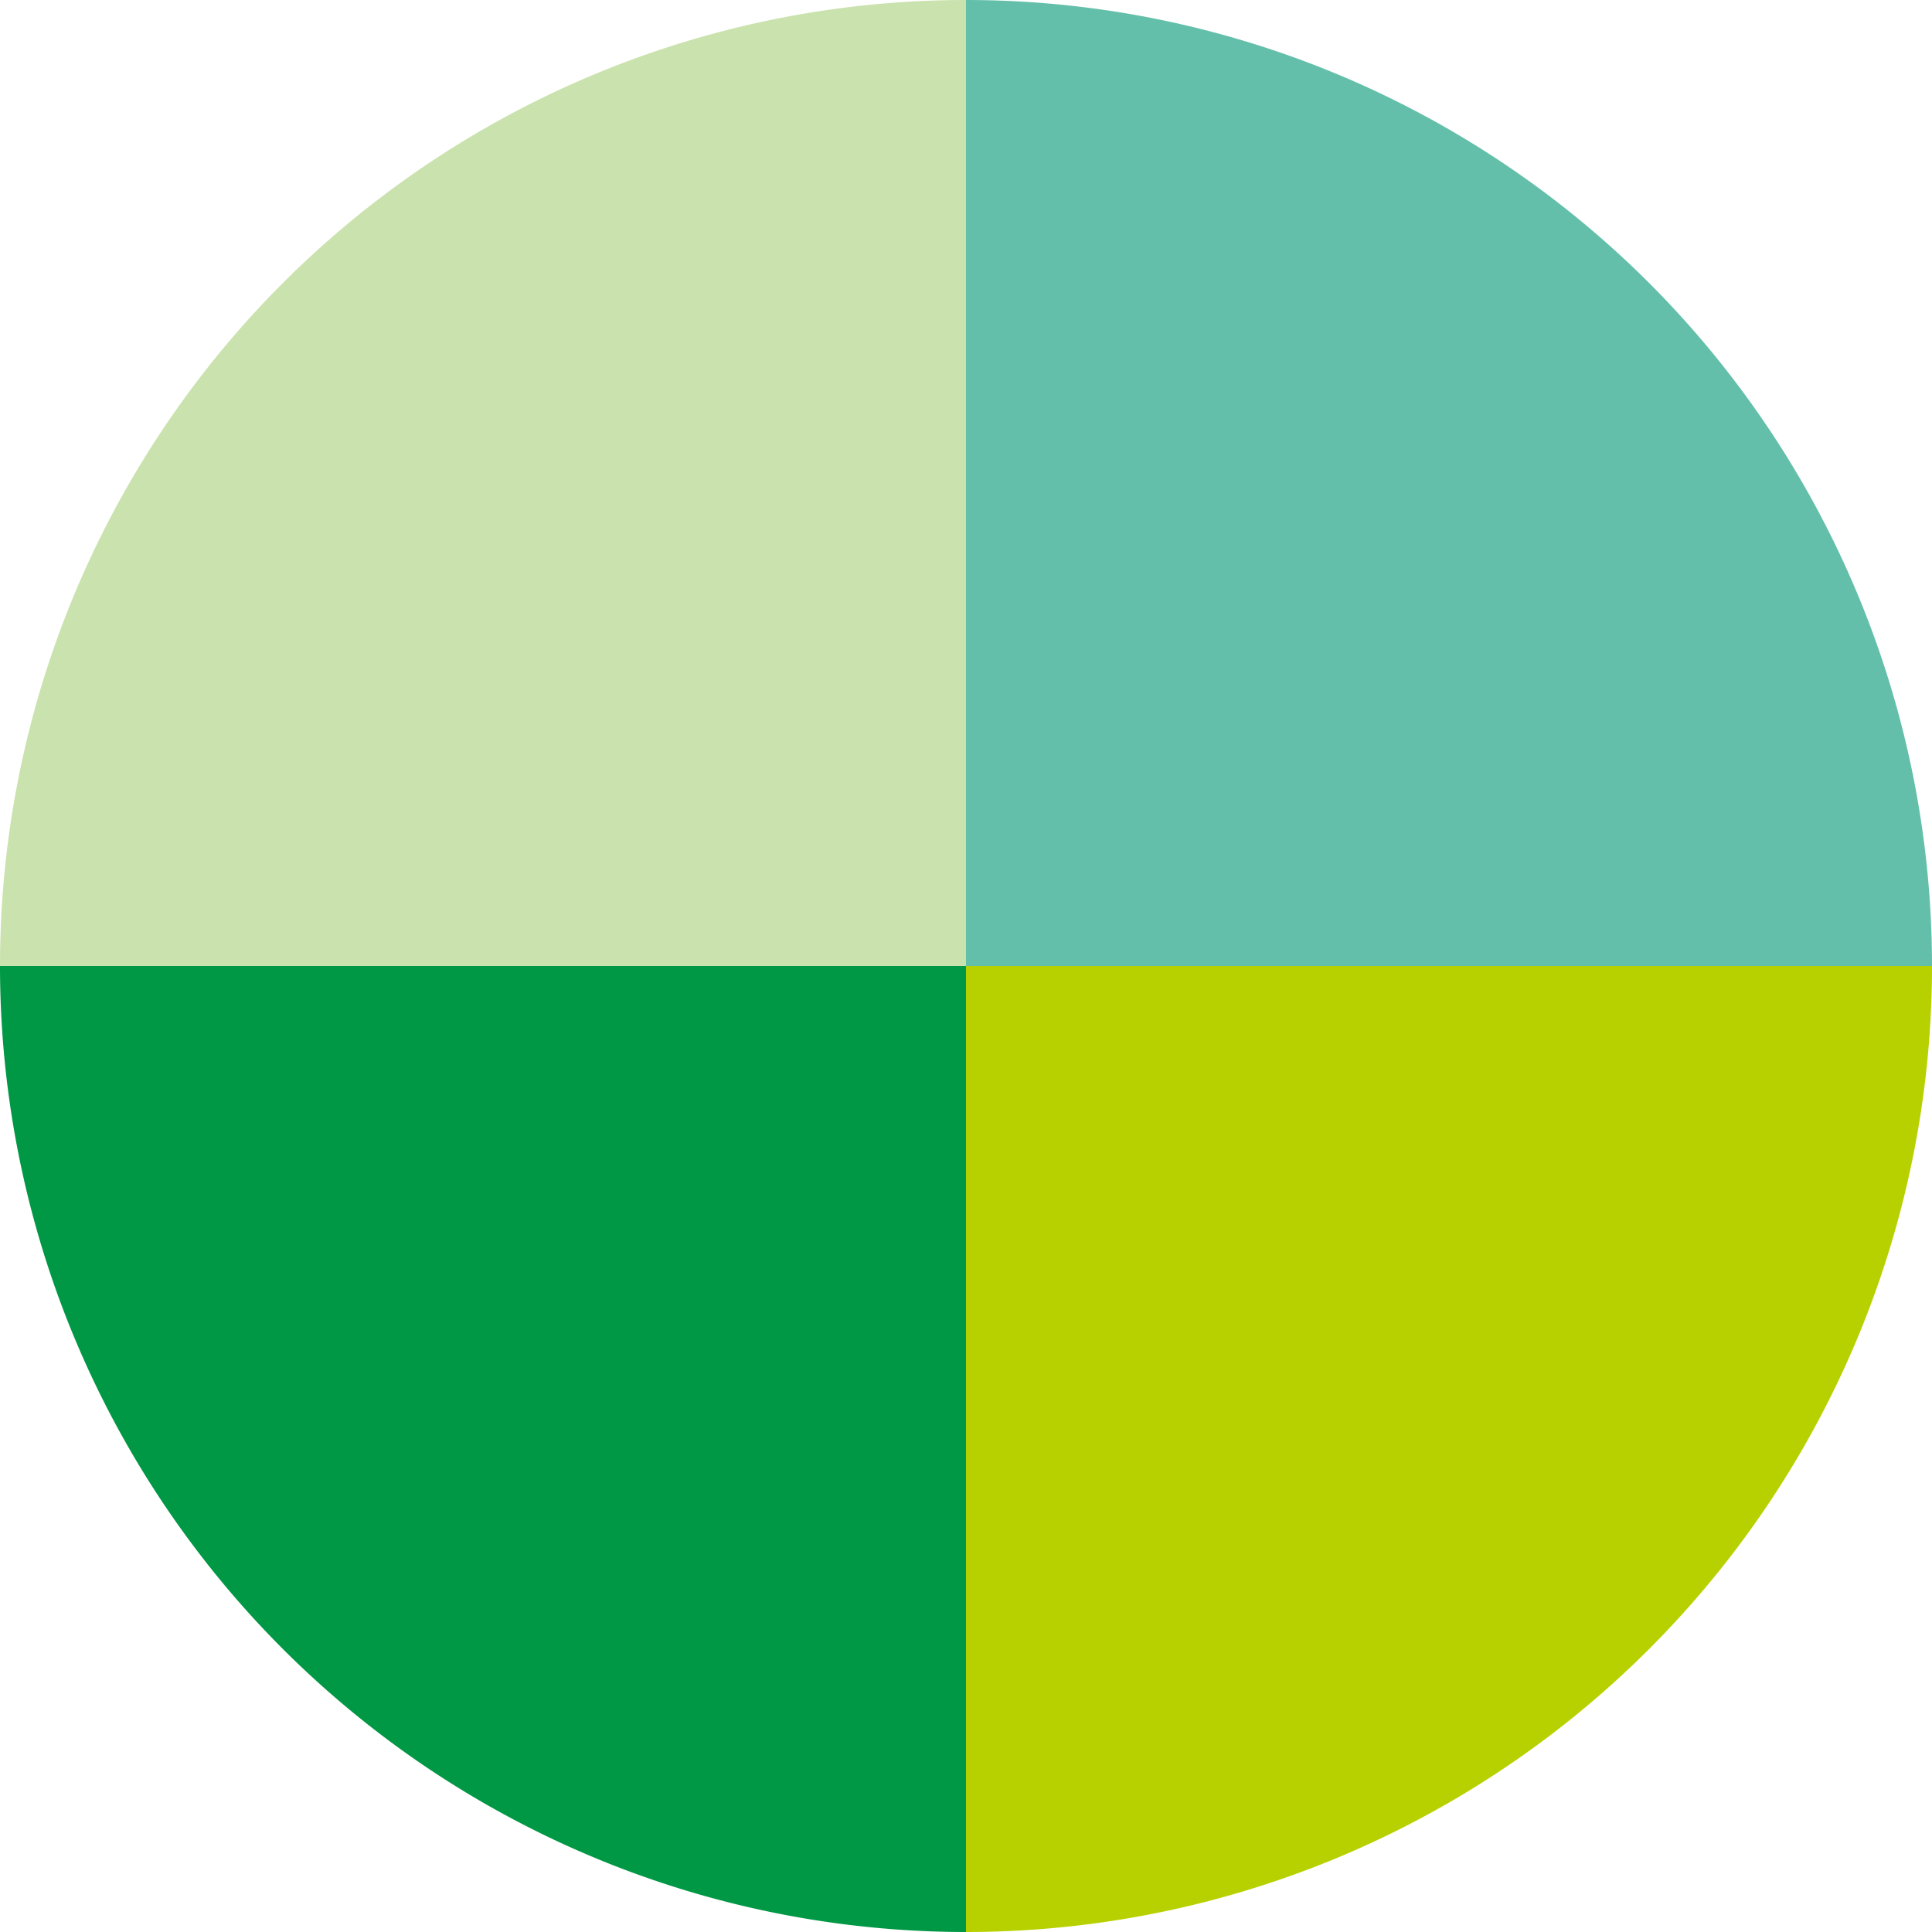 <svg xmlns="http://www.w3.org/2000/svg" viewBox="0 0 50 50"><defs><style>.cls-1{fill:#cae2ad;}.cls-2{fill:#64bfaa;}.cls-3{fill:#b7d100;}.cls-4{fill:#009844;}</style></defs><g id="レイヤー_2" data-name="レイヤー 2"><g id="index.html"><path class="cls-1" d="M25,0A25,25,0,0,0,0,25H25Z"/><path class="cls-2" d="M50,25A25,25,0,0,0,25,0V25Z"/><path class="cls-3" d="M50,25H25V50A25,25,0,0,0,50,25Z"/><path class="cls-4" d="M0,25A25,25,0,0,0,25,50V25Z"/></g></g></svg>